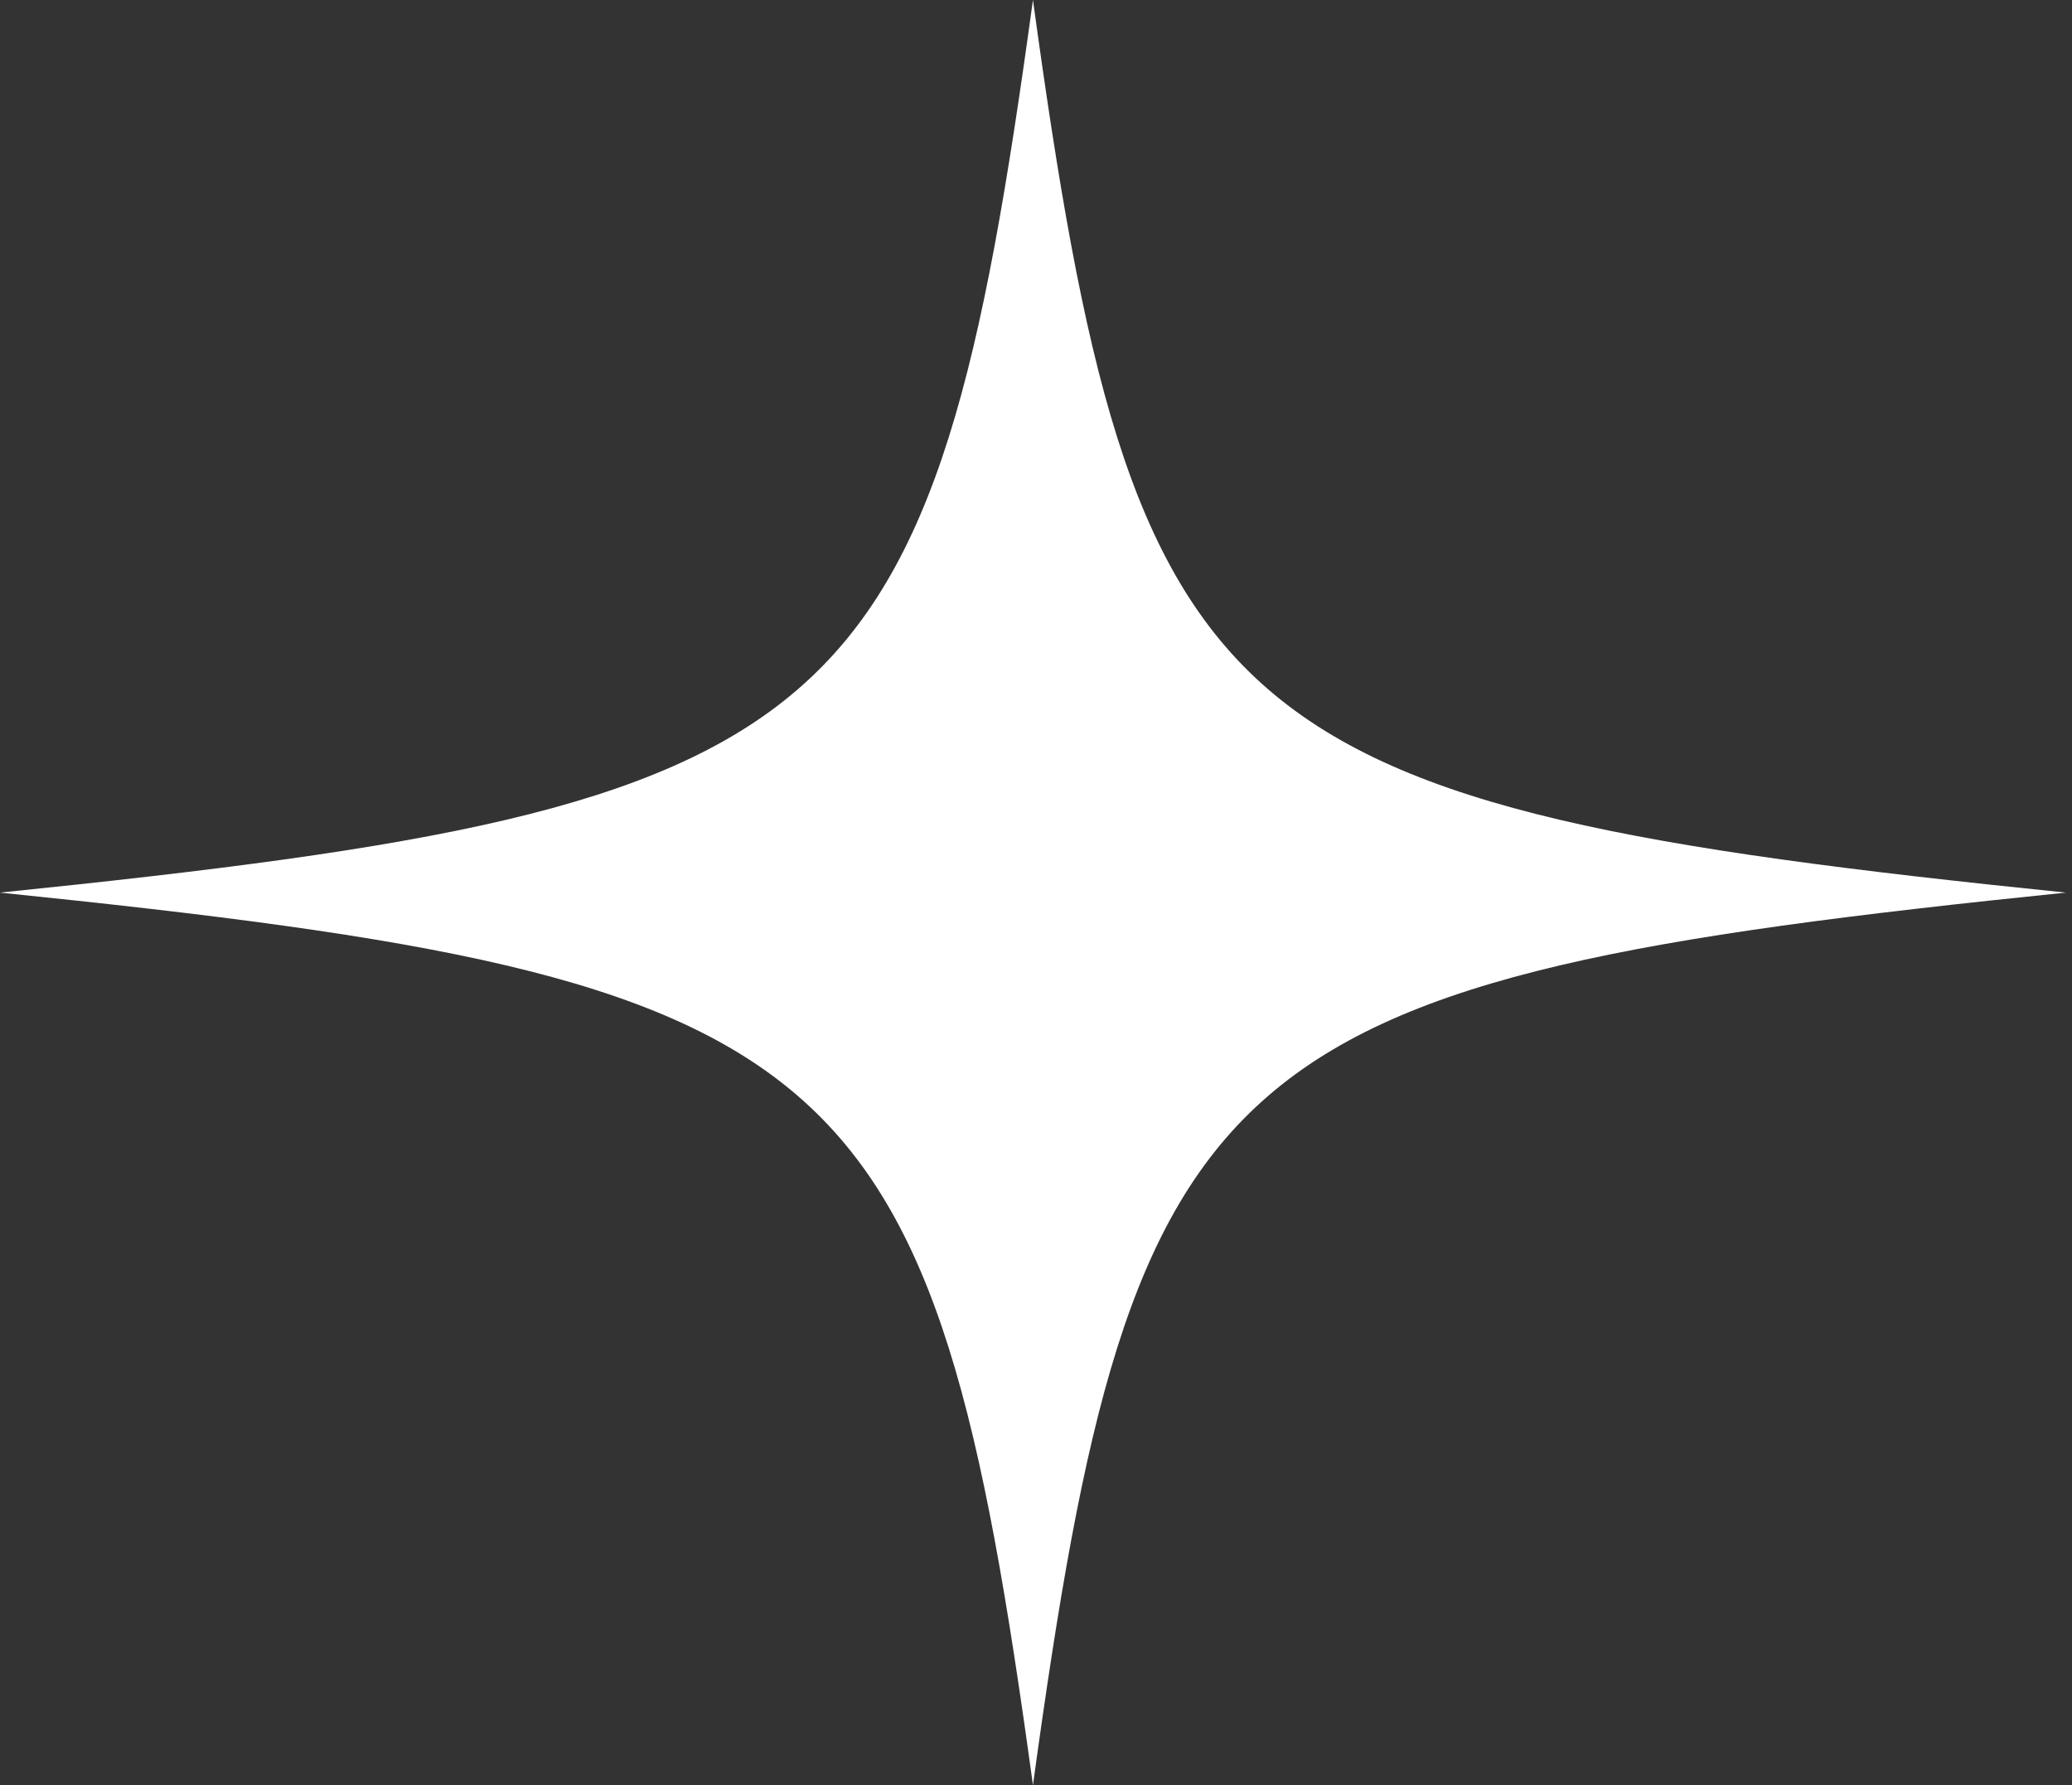 <svg width="94" height="81" viewBox="0 0 94 81" fill="none" xmlns="http://www.w3.org/2000/svg">
<rect x="0" y="0" width="94" height="81" fill="#333333" stroke="none"/>
<path d="M46.862 0C42.297 33.353 38.592 36.554 0 40.5C38.592 44.446 42.297 47.647 46.862 81C51.428 47.647 55.132 44.446 93.724 40.5C55.132 36.554 51.428 33.353 46.862 0Z" fill="white"/>
</svg>
